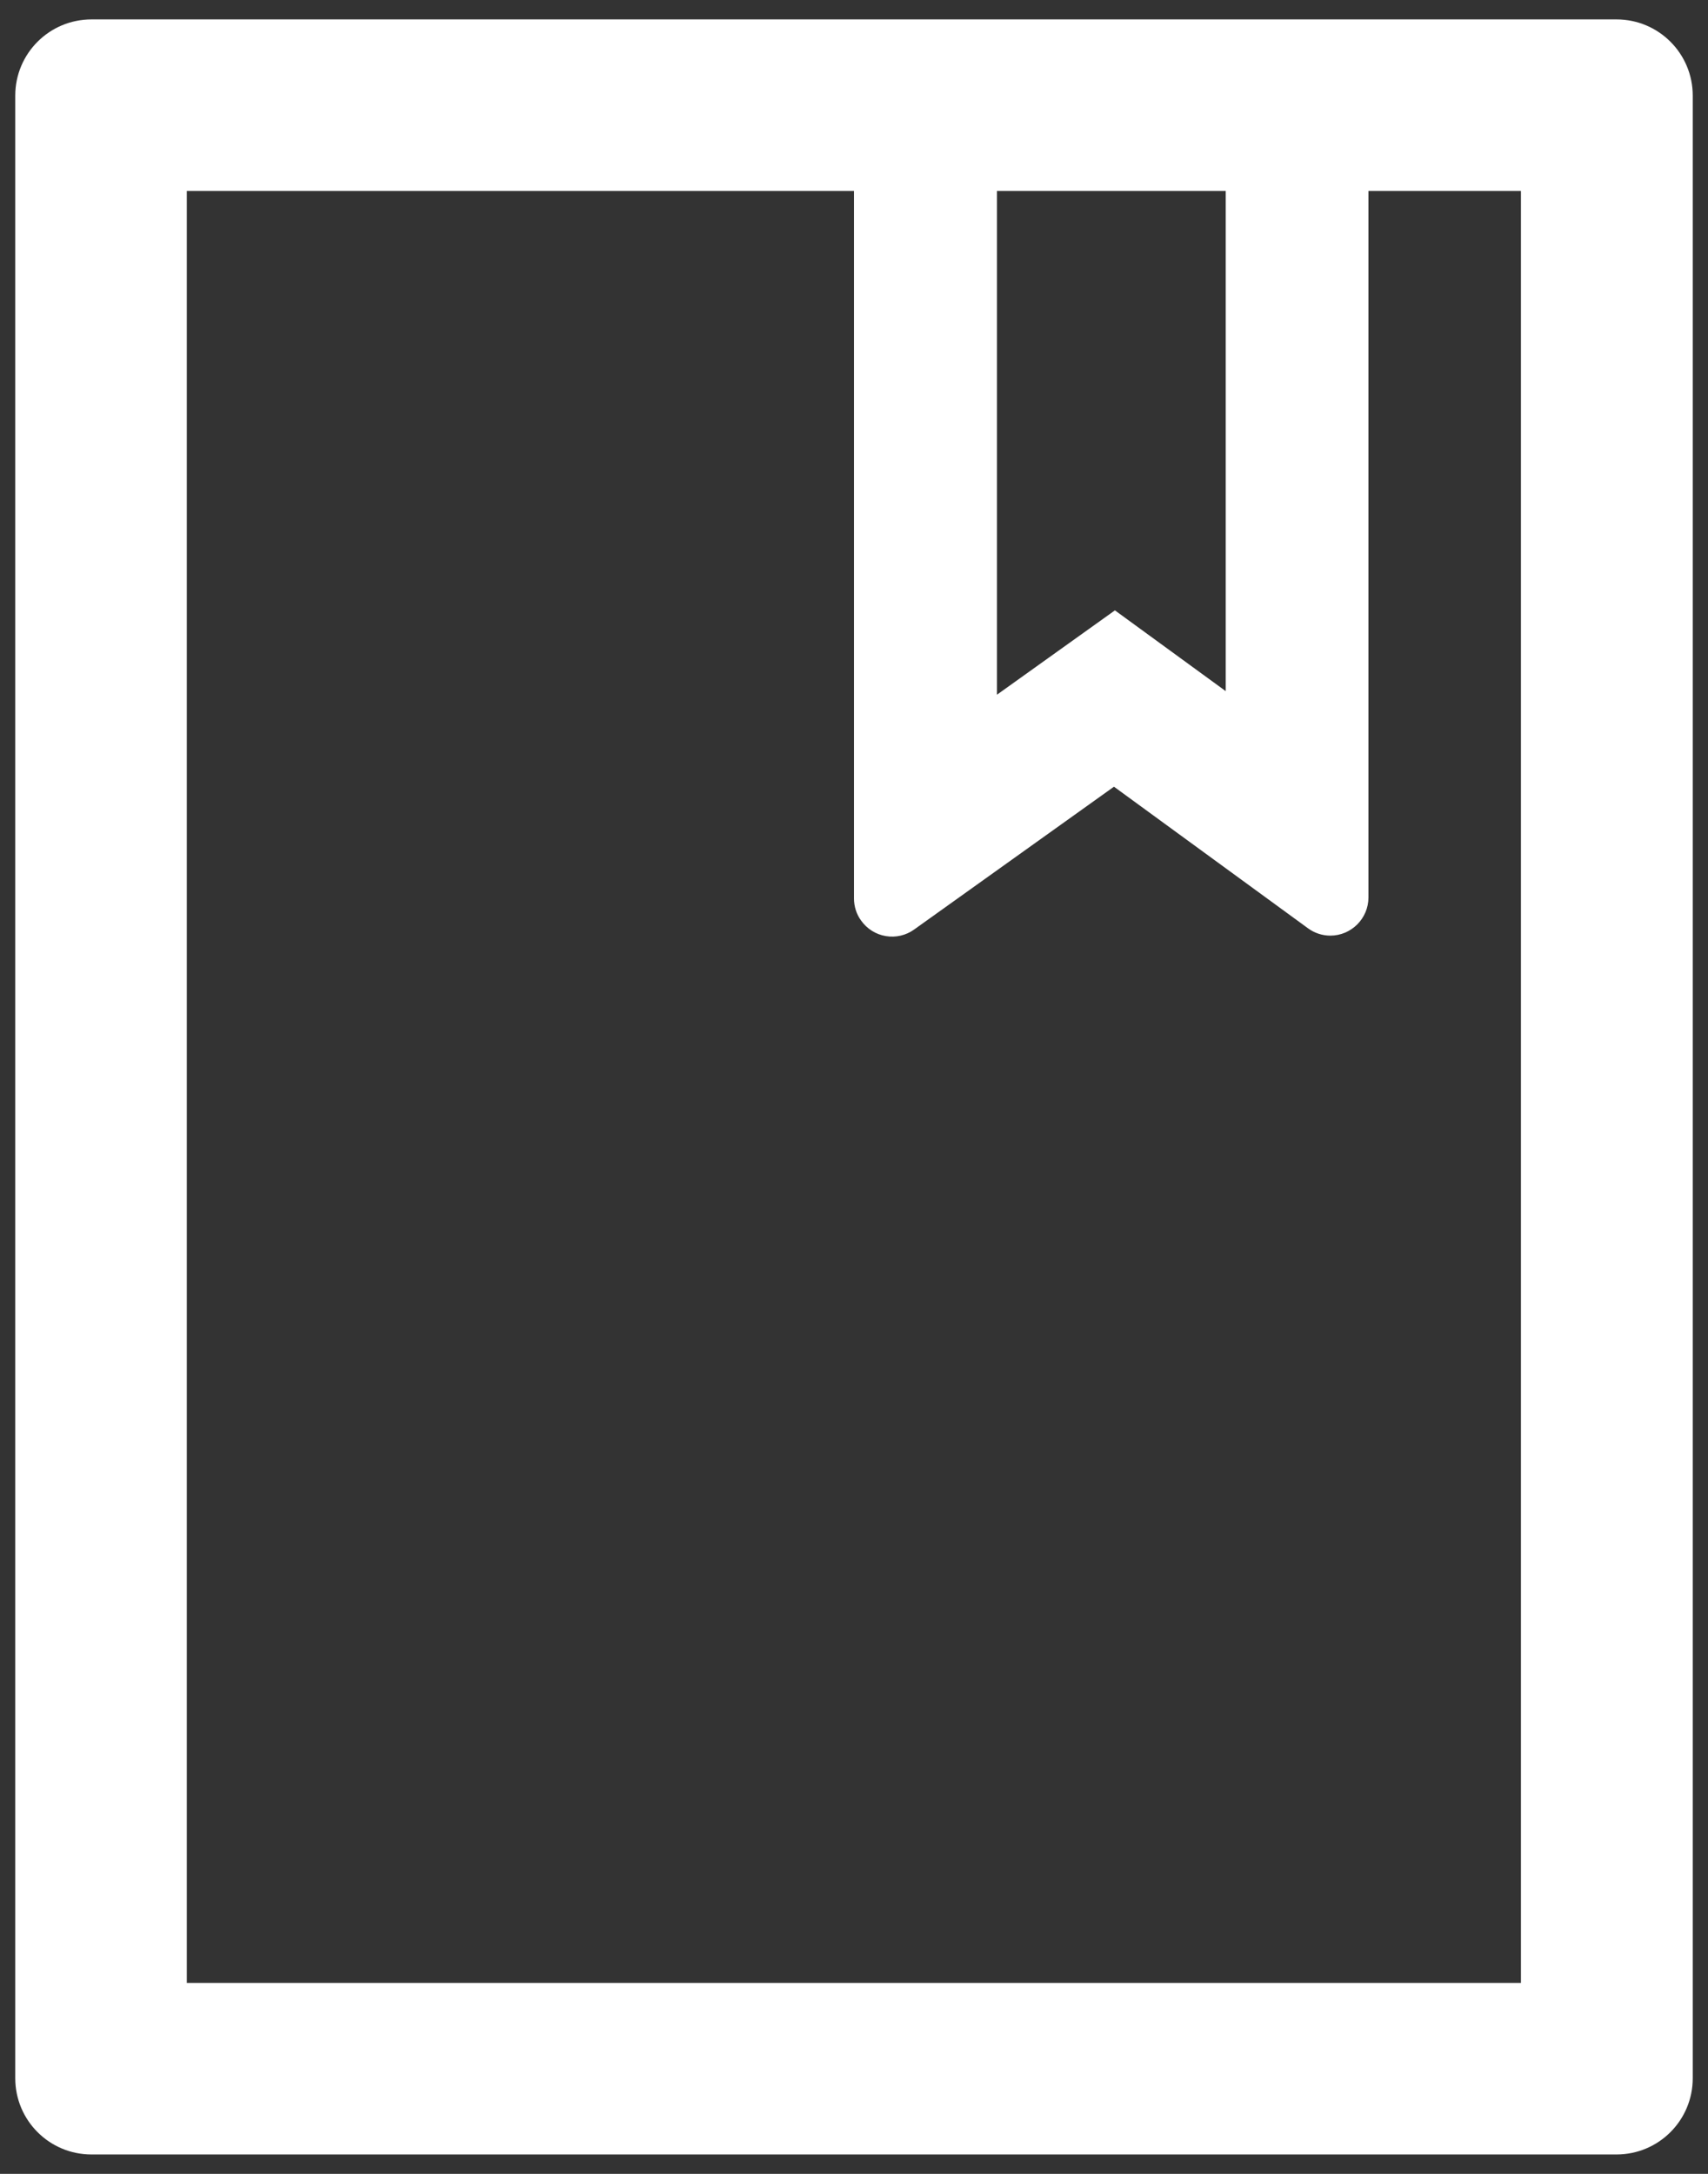 <svg width="77" height="98" viewBox="0 0 77 98" fill="none" xmlns="http://www.w3.org/2000/svg">
<rect x="0" y="0" width="77" height="98" fill="#333333" stroke="none"/>
<path d="M72.875 0.875H4.125C2.224 0.875 0.688 2.411 0.688 4.312V93.688C0.688 95.589 2.224 97.125 4.125 97.125H72.875C74.776 97.125 76.312 95.589 76.312 93.688V4.312C76.312 2.411 74.776 0.875 72.875 0.875ZM44.945 8.609H55.258V31.157L50.263 27.516L44.945 31.318V8.609ZM68.578 89.391H8.422V8.609H38.5V40.503C38.5 40.857 38.607 41.212 38.822 41.502C38.953 41.686 39.118 41.843 39.31 41.963C39.501 42.083 39.714 42.164 39.937 42.2C40.16 42.237 40.388 42.23 40.608 42.178C40.827 42.127 41.035 42.032 41.218 41.899L50.22 35.465L58.964 41.846C59.254 42.06 59.608 42.179 59.974 42.179C60.919 42.179 61.692 41.405 61.692 40.46V8.609H68.567V89.391H68.578Z" fill="white"/>
</svg>
